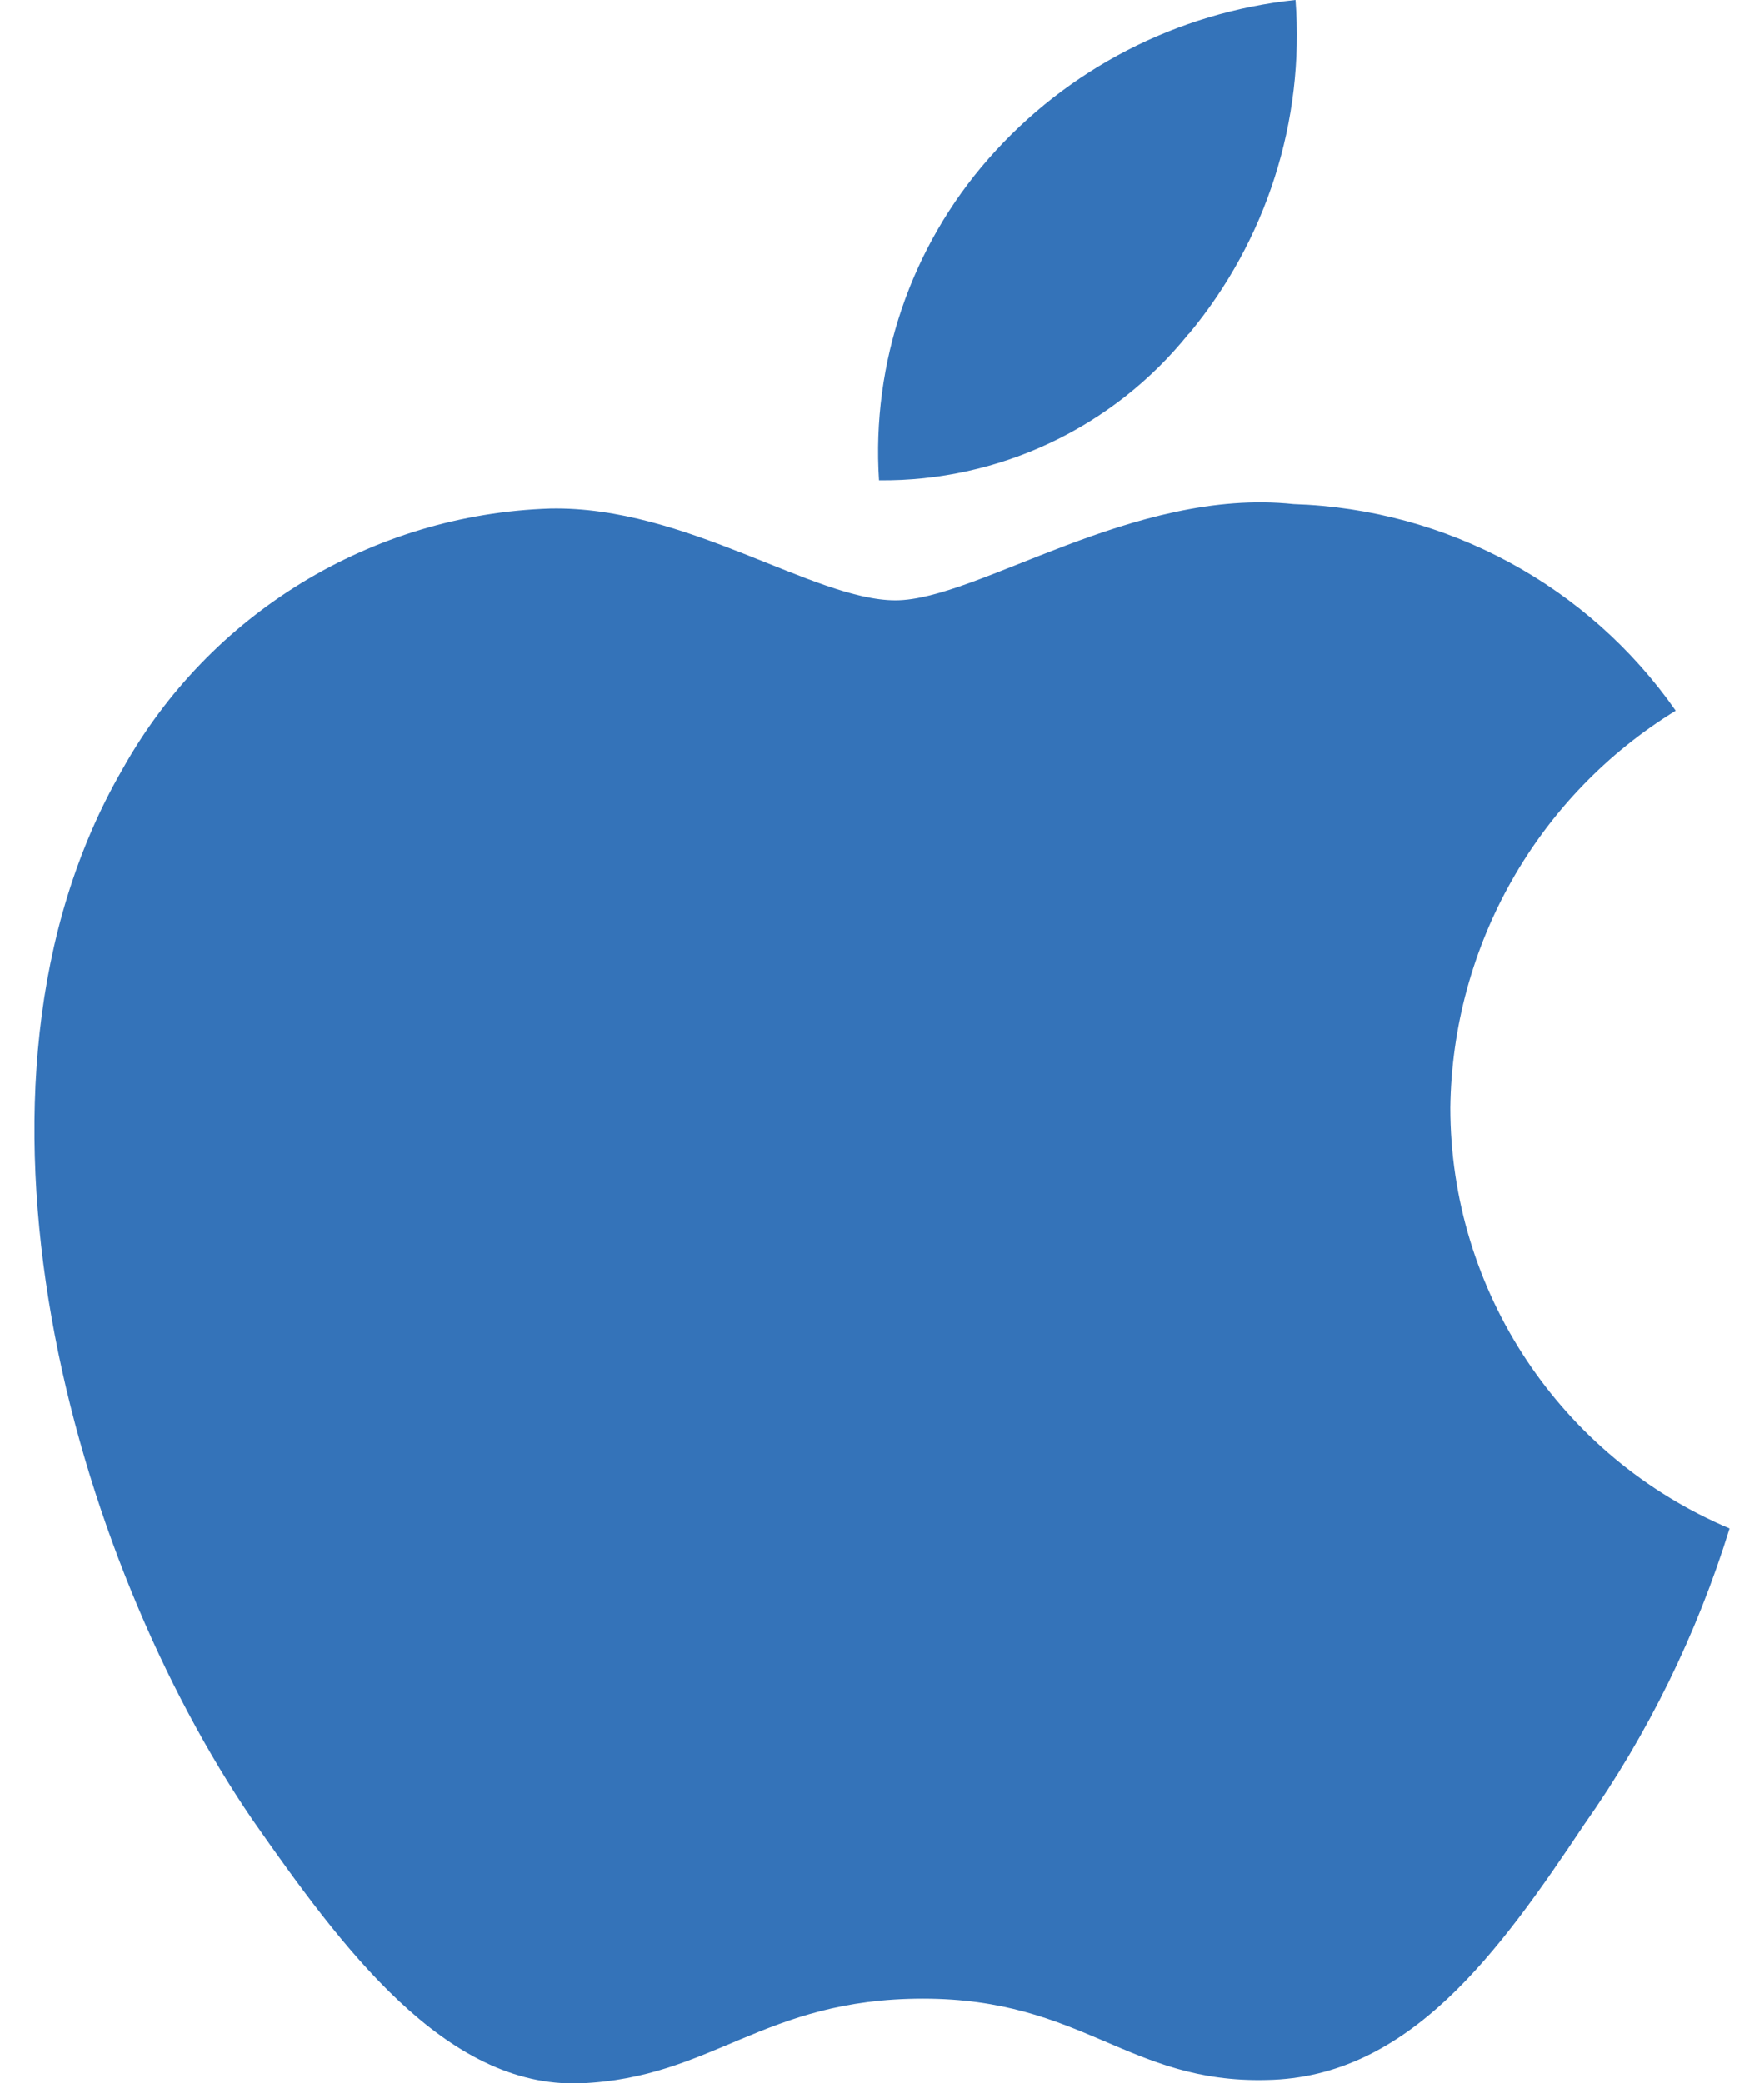 <svg viewBox="0 0 67.47 79.68" xmlns="http://www.w3.org/2000/svg" data-name="Layer 2" id="Layer_2">
  <g data-name="Group 3" id="Group_3">
    <path style="fill: #3473b9;" d="M55.47,42.37c.08-6.21,3.33-11.94,8.62-15.19-3.35-4.79-8.76-7.71-14.61-7.9-6.15-.65-12.1,3.68-15.23,3.68s-8.01-3.61-13.2-3.51c-6.83.22-13.04,4.01-16.37,9.98-7.08,12.25-1.8,30.26,4.98,40.17,3.39,4.85,7.36,10.27,12.54,10.08,5.08-.21,6.97-3.24,13.1-3.24s7.85,3.24,13.14,3.11c5.45-.09,8.88-4.87,12.15-9.77,2.44-3.46,4.31-7.28,5.56-11.32-6.47-2.74-10.68-9.07-10.68-16.1Z" data-name="Path" id="_Path_"></path>
    <path style="fill: #3473b9;" d="M45.47,12.77c2.97-3.57,4.43-8.15,4.08-12.77-4.54.48-8.73,2.64-11.74,6.07-2.97,3.38-4.48,7.81-4.19,12.3,4.6.05,8.96-2.02,11.84-5.6Z" data-name="Path 2" id="_Path_2"></path>
  </g>
</svg>